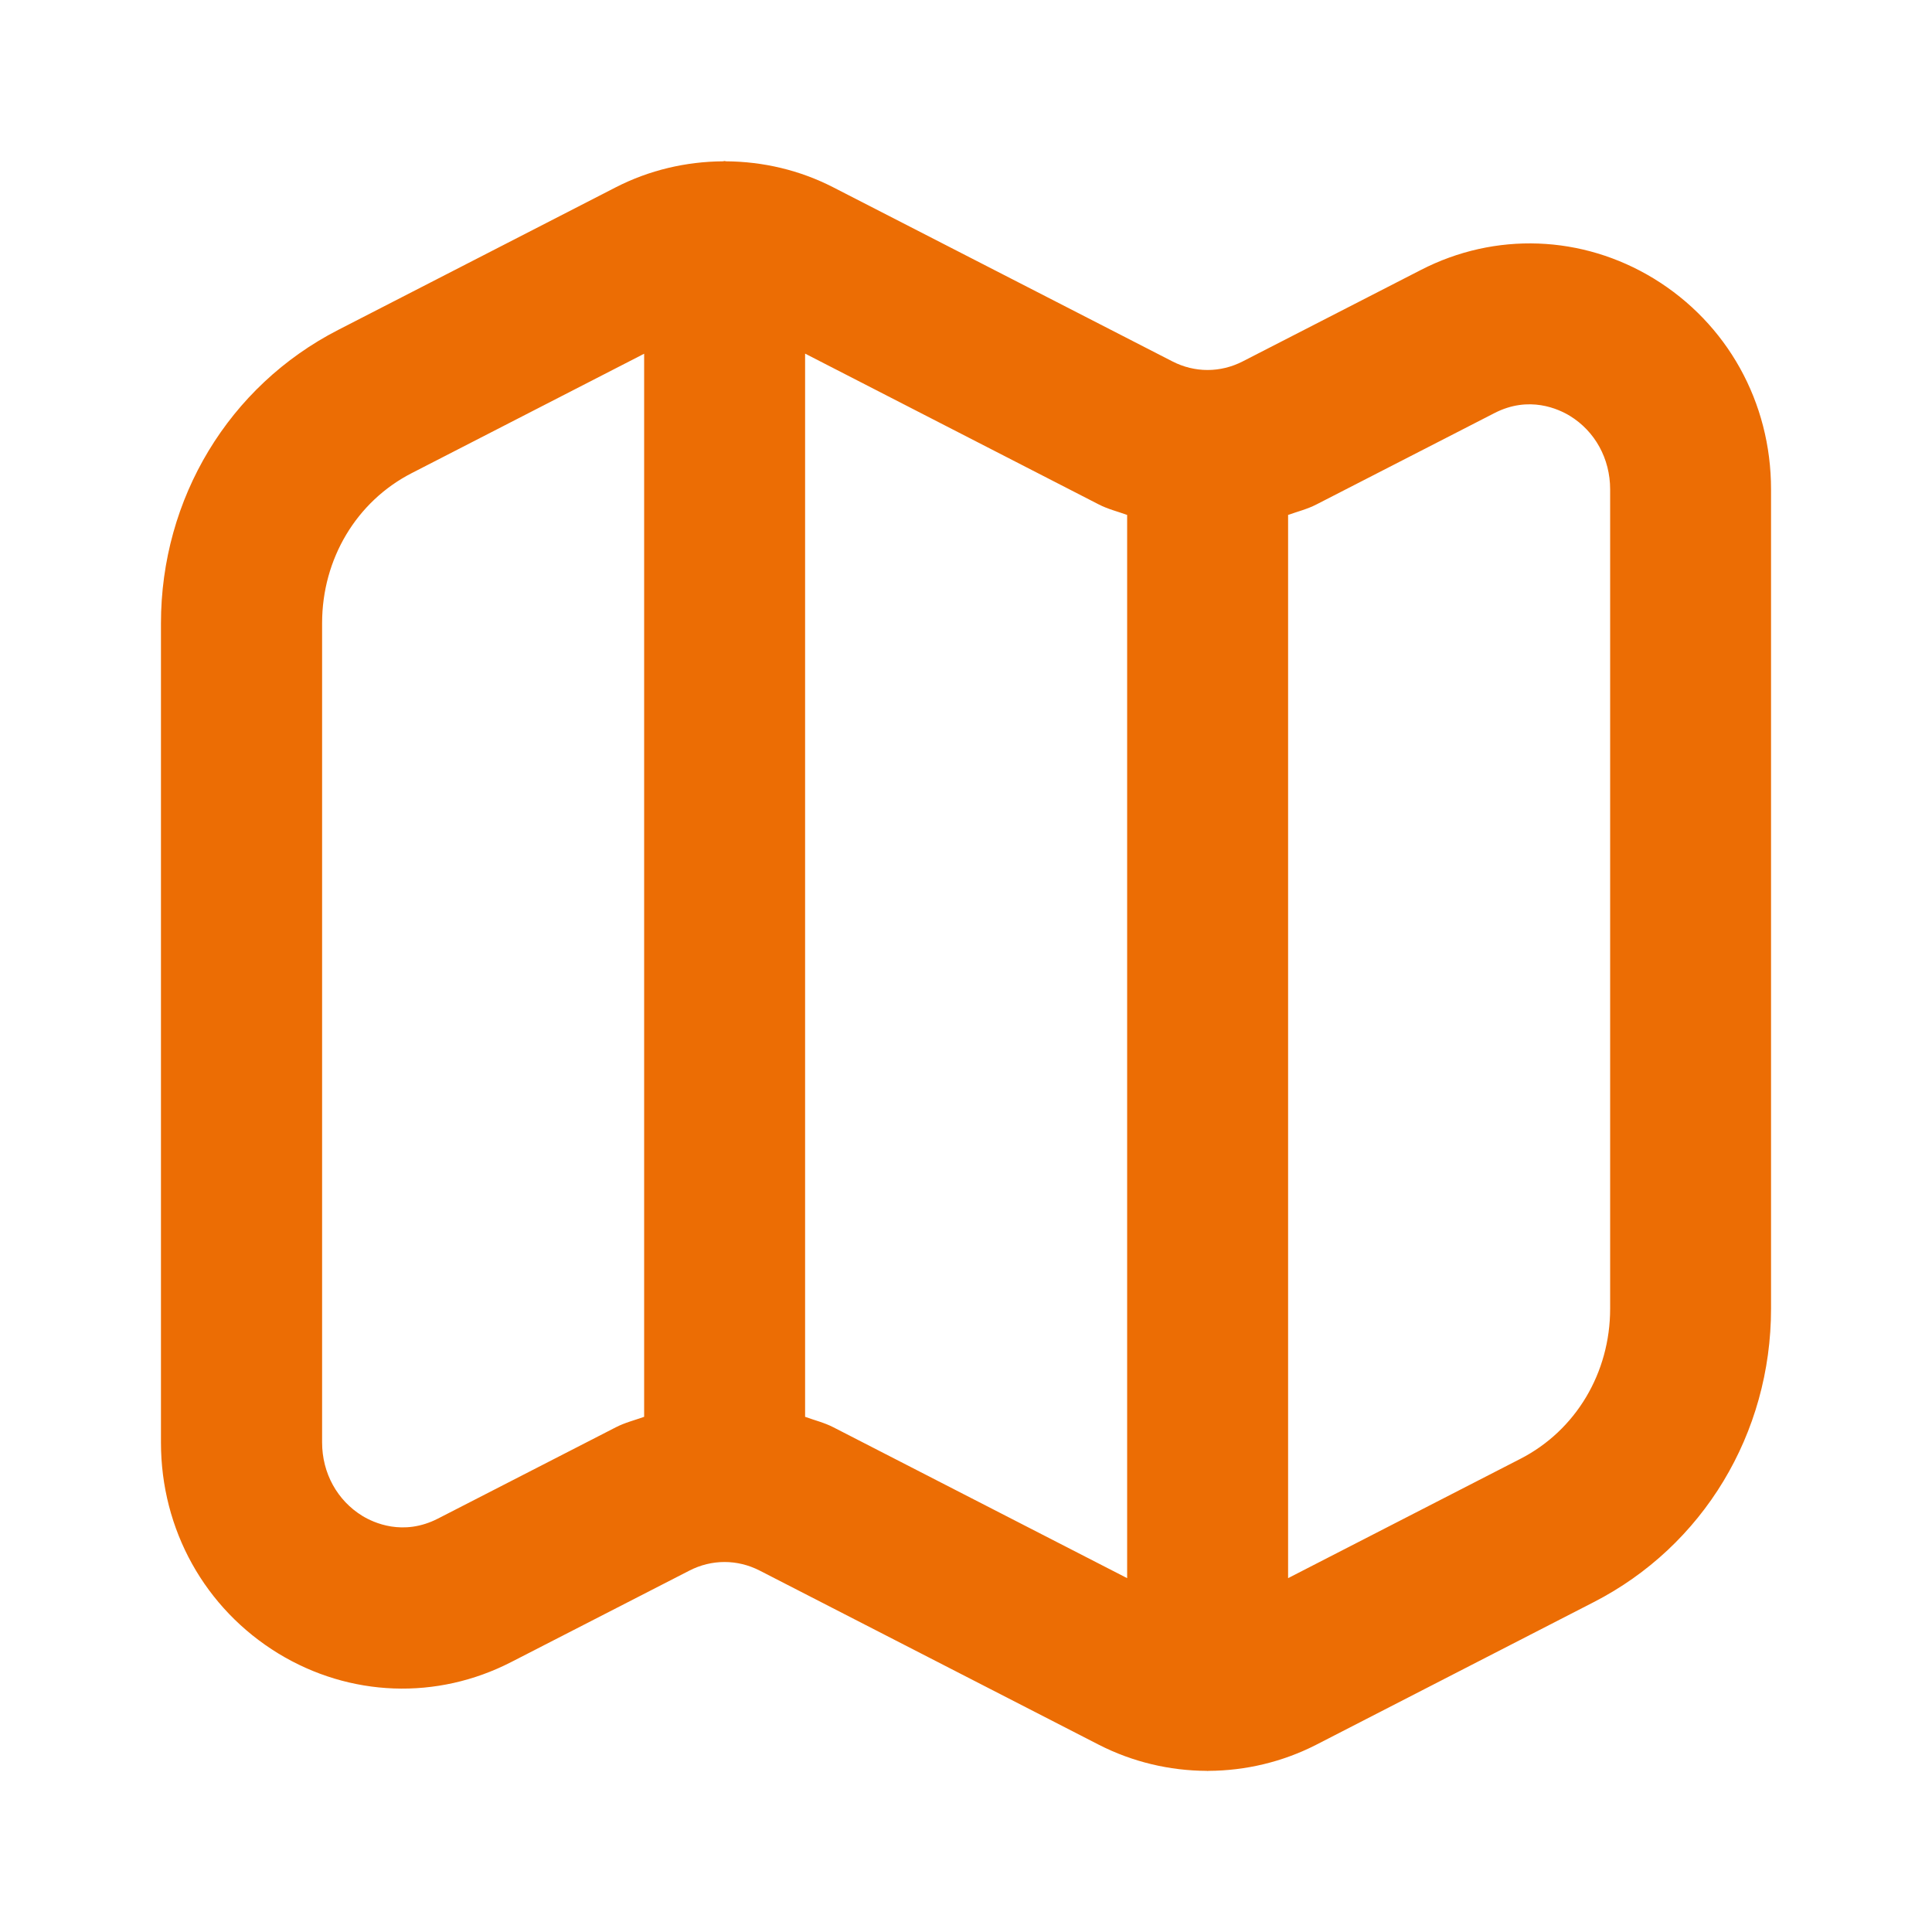 <svg width="32" height="32" viewBox="0 0 32 32" fill="none" xmlns="http://www.w3.org/2000/svg">
<path d="M27.391 4.613C26.207 3.892 24.765 3.837 23.533 4.472L20.585 5.985C20.214 6.176 19.787 6.176 19.417 5.985L13.802 3.103C13.246 2.817 12.637 2.676 12.026 2.672C12.017 2.672 12.01 2.667 12.001 2.667C11.991 2.667 11.985 2.672 11.975 2.672C11.365 2.676 10.755 2.817 10.198 3.103L5.602 5.464C3.791 6.393 2.666 8.256 2.666 10.324V23.893C2.666 25.337 3.393 26.643 4.61 27.387C5.794 28.108 7.235 28.163 8.469 27.528L11.417 26.015C11.787 25.824 12.214 25.824 12.585 26.015L18.199 28.898C18.758 29.184 19.371 29.328 19.985 29.331C19.99 29.331 19.995 29.333 20.001 29.333C20.006 29.333 20.011 29.331 20.017 29.331C20.63 29.328 21.243 29.184 21.802 28.898L26.398 26.536C28.209 25.607 29.334 23.744 29.334 21.676V8.107C29.335 6.663 28.609 5.357 27.391 4.613ZM7.253 25.153C6.675 25.449 6.186 25.22 6.002 25.108C5.586 24.853 5.335 24.399 5.335 23.891V10.321C5.335 9.257 5.905 8.304 6.822 7.835L10.669 5.859V23.467C10.513 23.523 10.35 23.563 10.201 23.64L7.253 25.153ZM13.803 23.64C13.654 23.563 13.491 23.524 13.335 23.467V5.857L18.201 8.356C18.35 8.433 18.513 8.472 18.669 8.529V26.139L13.803 23.64ZM26.669 21.676C26.669 22.74 26.099 23.693 25.182 24.163L21.335 26.139V8.529C21.491 8.473 21.654 8.433 21.803 8.356L24.751 6.843C25.327 6.545 25.818 6.776 26.002 6.888C26.418 7.143 26.669 7.597 26.669 8.105V21.676Z" fill="#EC6D04"/>
</svg>
